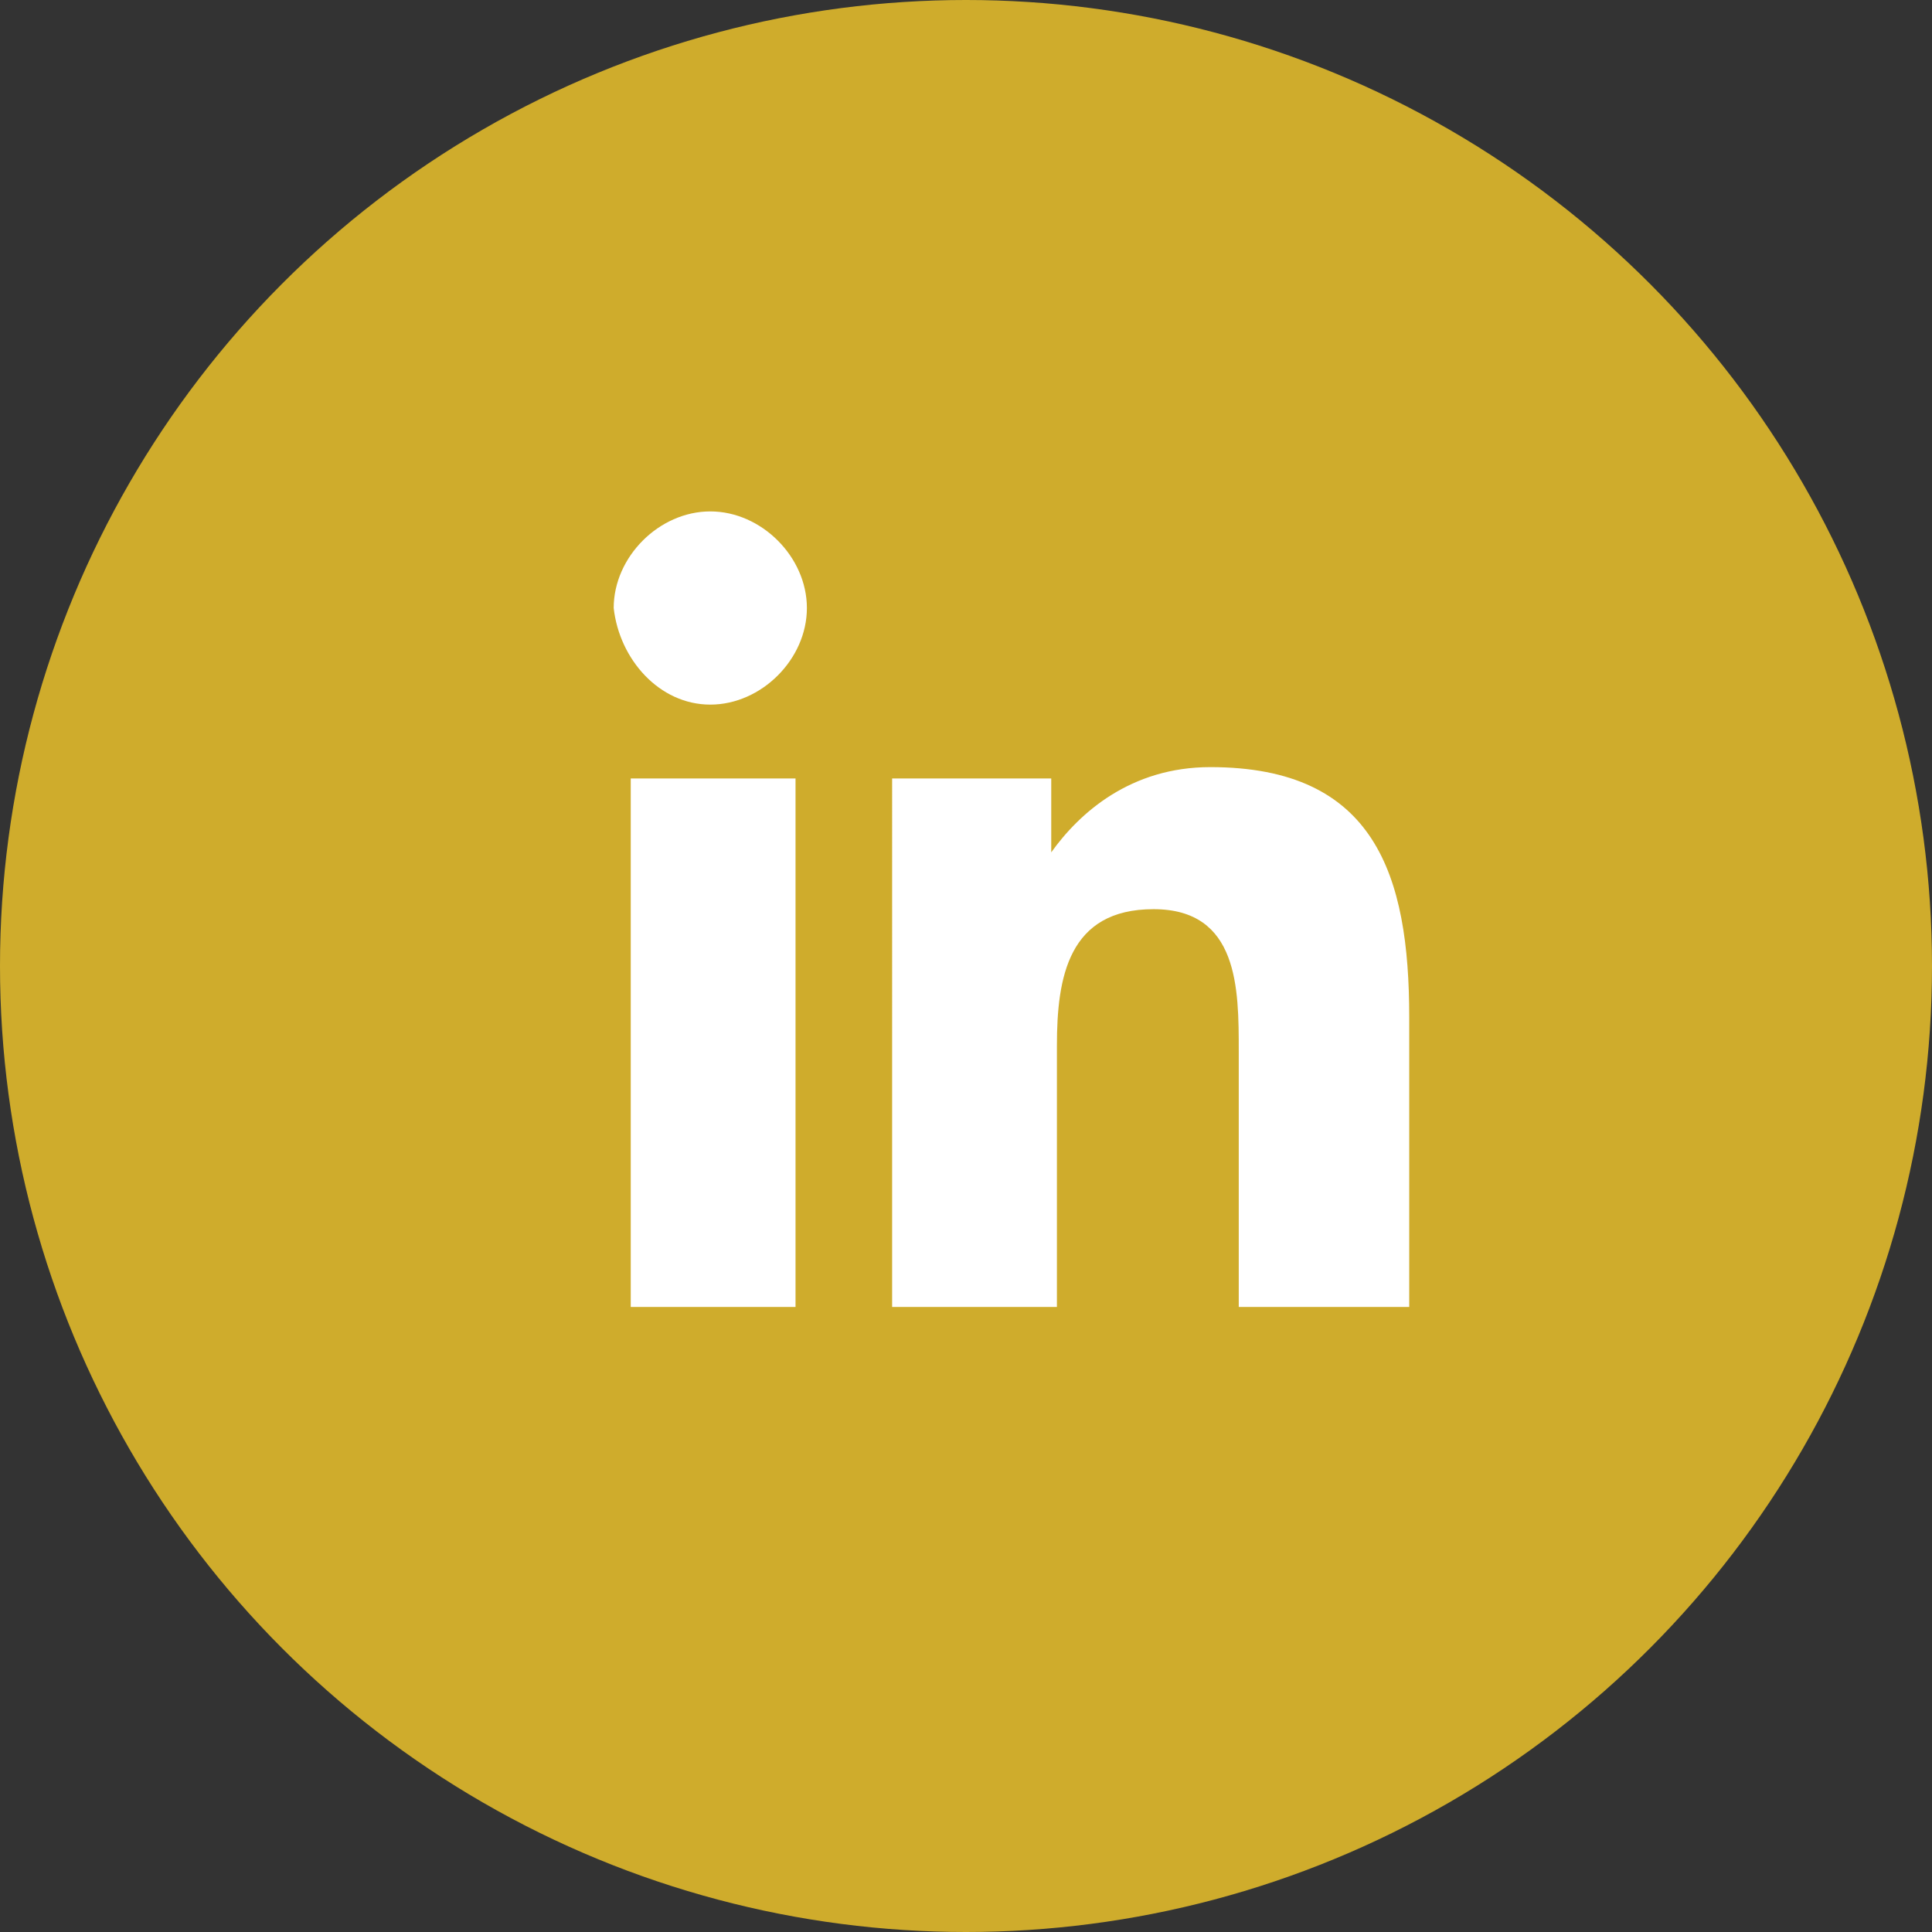 <svg version="1.1" id="Layer_1" xmlns="http://www.w3.org/2000/svg" xmlns:xlink="http://www.w3.org/1999/xlink" x="0px" y="0px" viewBox="0 0 34 34" style="enable-background:new 0 0 34 34;" xml:space="preserve">
<rect x="0" y="0" width="34" height="34" fill="#333333" stroke="none"/>
<style type="text/css">
	.st0{fill:#cfac2c;}
	.st1{fill:#FFFFFF;}
</style>
<circle class="st0" cx="17" cy="17" r="17"/>
<path class="st1" d="M14,23v-9.3h-2.9V23H14z M12.5,12.4c0.9,0,1.7-0.8,1.7-1.7c0-0.9-0.8-1.7-1.7-1.7c-0.9,0-1.7,0.8-1.7,1.7  C10.9,11.6,11.6,12.4,12.5,12.4z M24.8,23L24.8,23l0-5.1c0-2.5-0.6-4.4-3.5-4.4c-1.4,0-2.3,0.8-2.8,1.5h0v-1.3h-2.8V23h2.9v-4.6  c0-1.2,0.2-2.4,1.7-2.4s1.5,1.4,1.5,2.5V23H24.8z"/>
</svg>